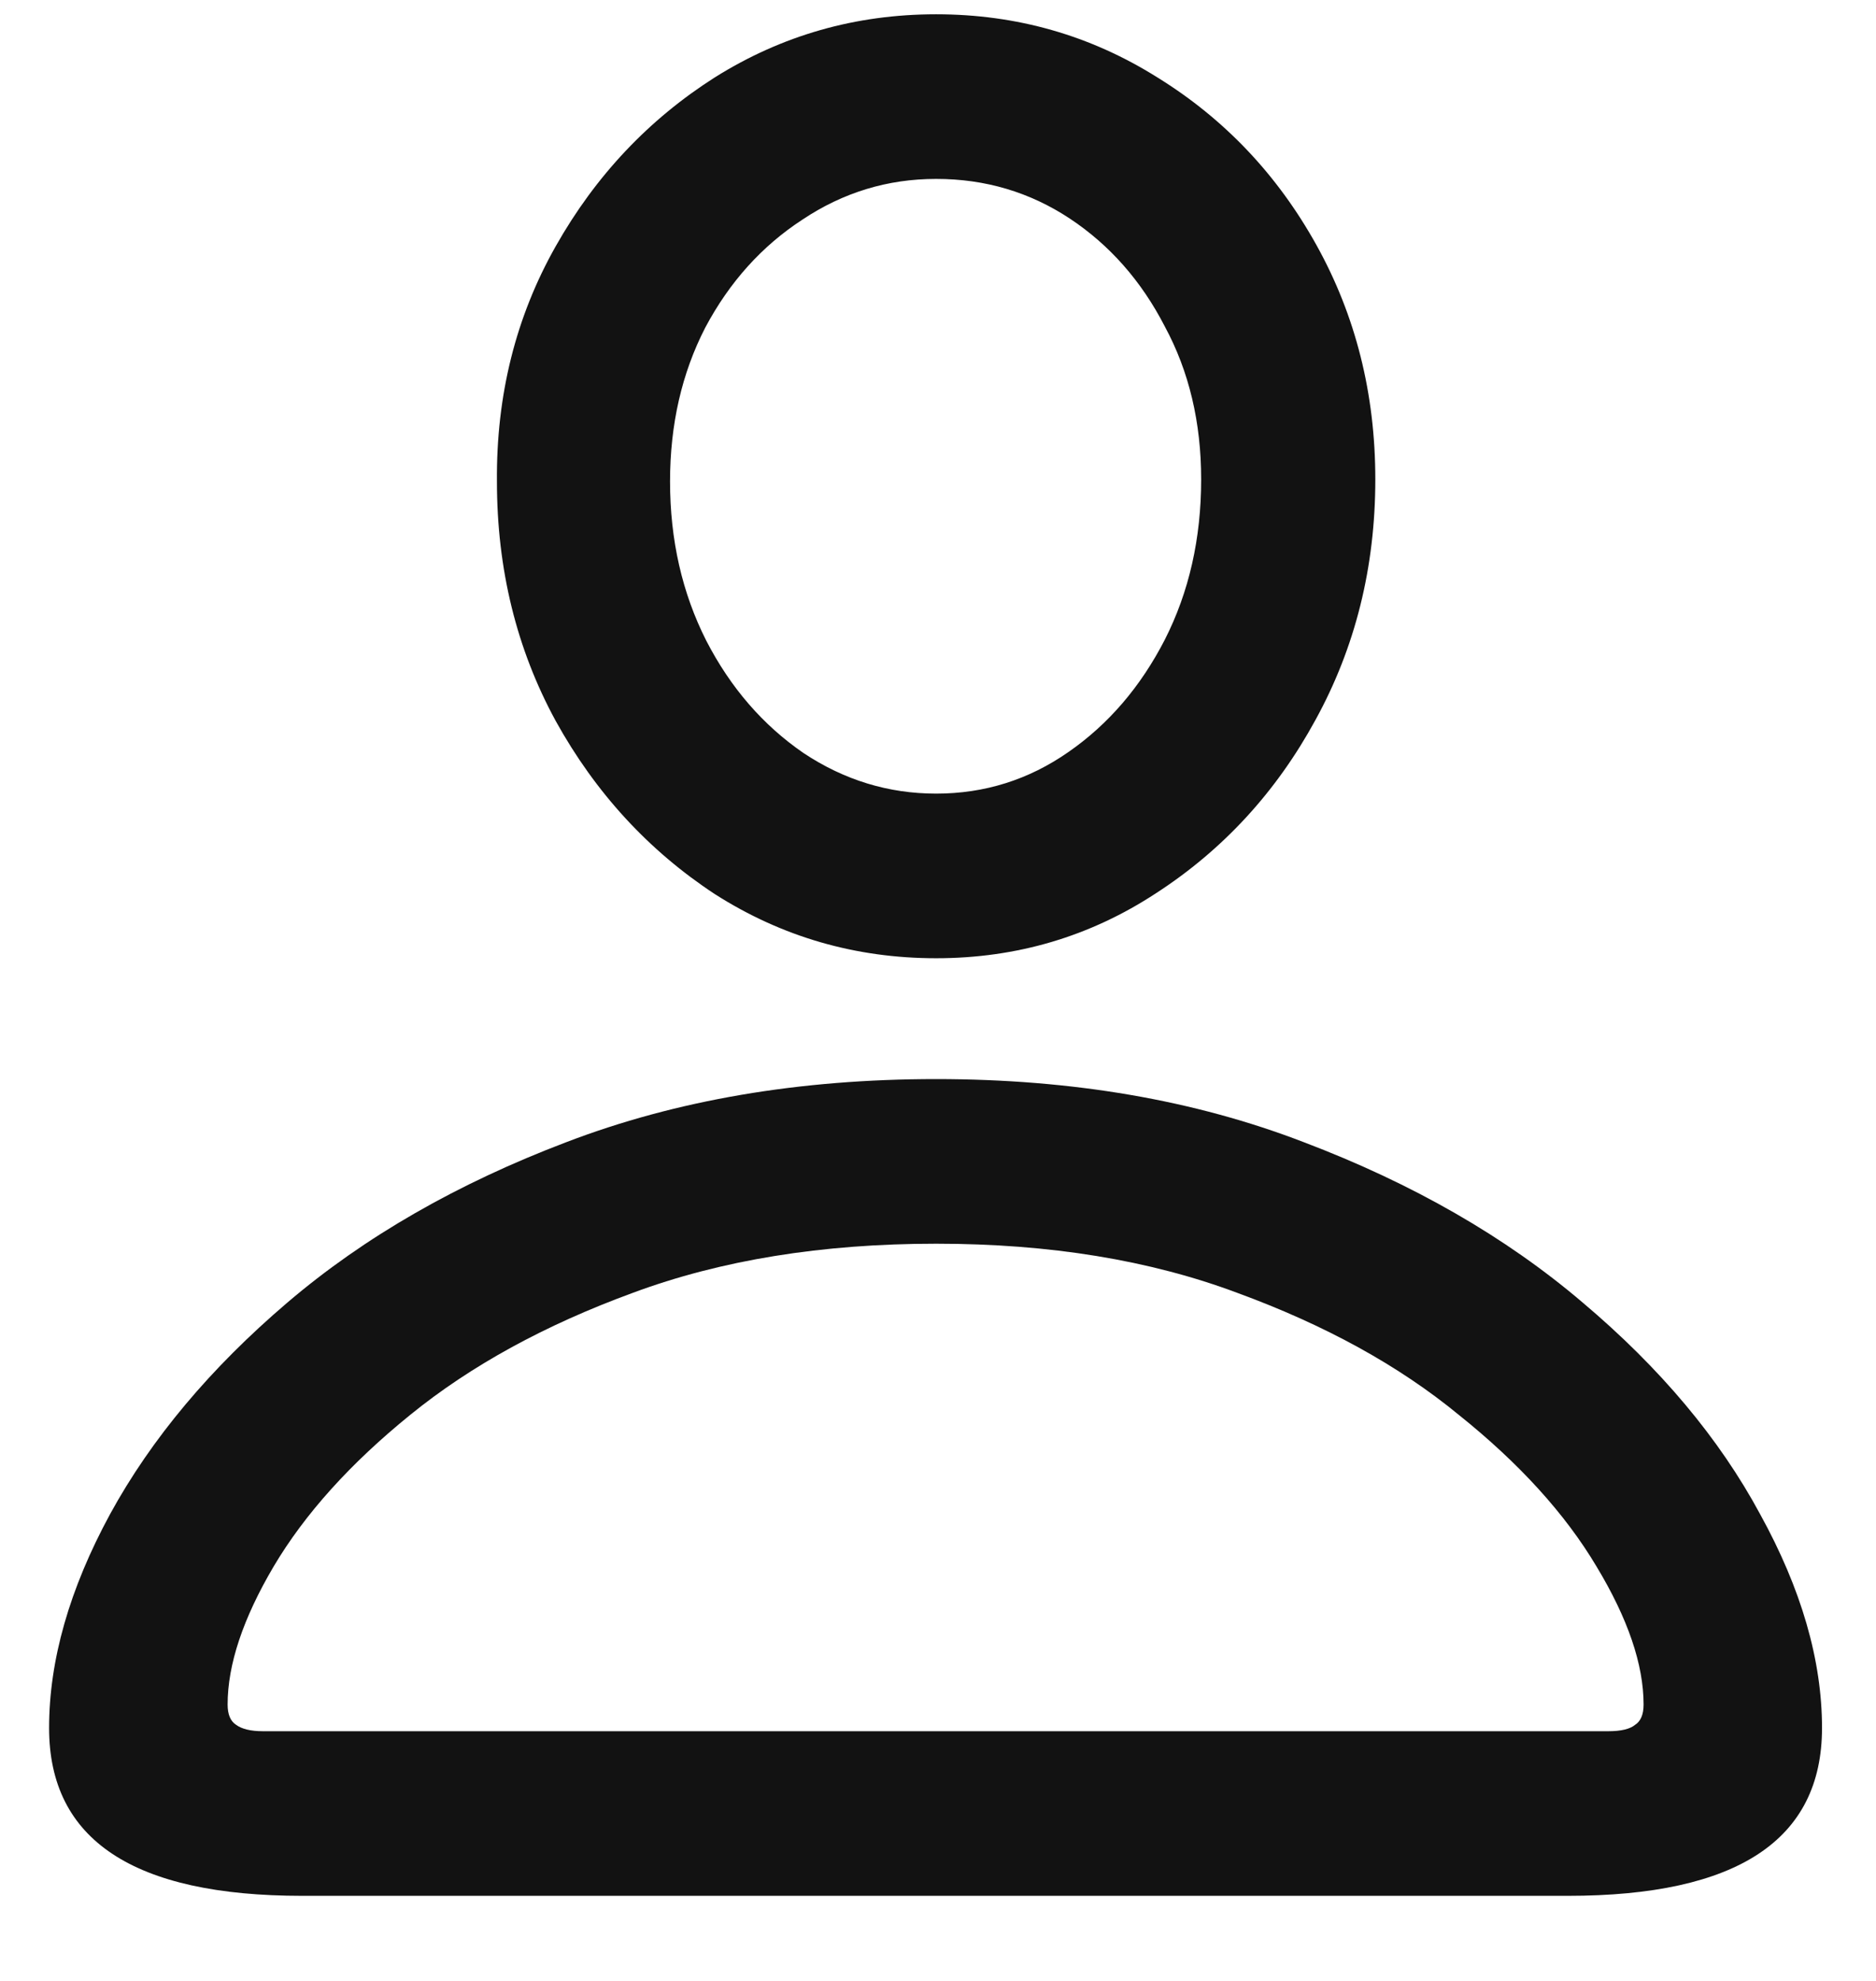 <svg width="18" height="19" viewBox="0 0 18 19" fill="none" xmlns="http://www.w3.org/2000/svg">
<path d="M2.901 18.184H15.042C16.669 18.184 17.482 17.648 17.482 16.574C17.482 15.925 17.284 15.241 16.888 14.523C16.498 13.799 15.931 13.122 15.185 12.493C14.447 11.864 13.555 11.352 12.509 10.955C11.463 10.552 10.288 10.35 8.982 10.35C7.669 10.35 6.487 10.552 5.434 10.955C4.388 11.352 3.496 11.864 2.758 12.493C2.02 13.122 1.452 13.799 1.056 14.523C0.666 15.241 0.471 15.925 0.471 16.574C0.471 17.648 1.281 18.184 2.901 18.184ZM2.522 16.605C2.406 16.605 2.32 16.584 2.266 16.544C2.211 16.509 2.184 16.444 2.184 16.349C2.184 15.966 2.331 15.525 2.625 15.026C2.925 14.52 3.363 14.035 3.937 13.57C4.518 13.098 5.229 12.709 6.07 12.401C6.917 12.086 7.888 11.929 8.982 11.929C10.069 11.929 11.033 12.086 11.873 12.401C12.714 12.709 13.422 13.098 13.996 13.57C14.577 14.035 15.018 14.52 15.319 15.026C15.62 15.525 15.77 15.966 15.77 16.349C15.77 16.444 15.743 16.509 15.688 16.544C15.64 16.584 15.555 16.605 15.432 16.605H2.522ZM8.982 9.191C9.754 9.191 10.459 8.983 11.094 8.566C11.737 8.149 12.246 7.595 12.622 6.905C13.005 6.208 13.196 5.438 13.196 4.598C13.196 3.777 13.008 3.029 12.632 2.352C12.256 1.675 11.747 1.139 11.104 0.742C10.462 0.339 9.754 0.137 8.982 0.137C8.209 0.137 7.502 0.339 6.859 0.742C6.224 1.146 5.714 1.686 5.332 2.362C4.949 3.039 4.761 3.791 4.768 4.618C4.768 5.459 4.956 6.225 5.332 6.915C5.714 7.605 6.224 8.159 6.859 8.576C7.502 8.986 8.209 9.191 8.982 9.191ZM8.982 7.612C8.524 7.612 8.1 7.482 7.71 7.223C7.321 6.956 7.01 6.597 6.777 6.146C6.545 5.688 6.429 5.179 6.429 4.618C6.429 4.071 6.542 3.579 6.767 3.142C7 2.704 7.311 2.359 7.7 2.106C8.09 1.846 8.517 1.716 8.982 1.716C9.454 1.716 9.881 1.843 10.264 2.096C10.646 2.349 10.951 2.694 11.176 3.131C11.409 3.562 11.525 4.051 11.525 4.598C11.525 5.165 11.409 5.678 11.176 6.136C10.944 6.587 10.636 6.946 10.253 7.212C9.871 7.479 9.447 7.612 8.982 7.612Z" fill="#121212"/>
</svg>
